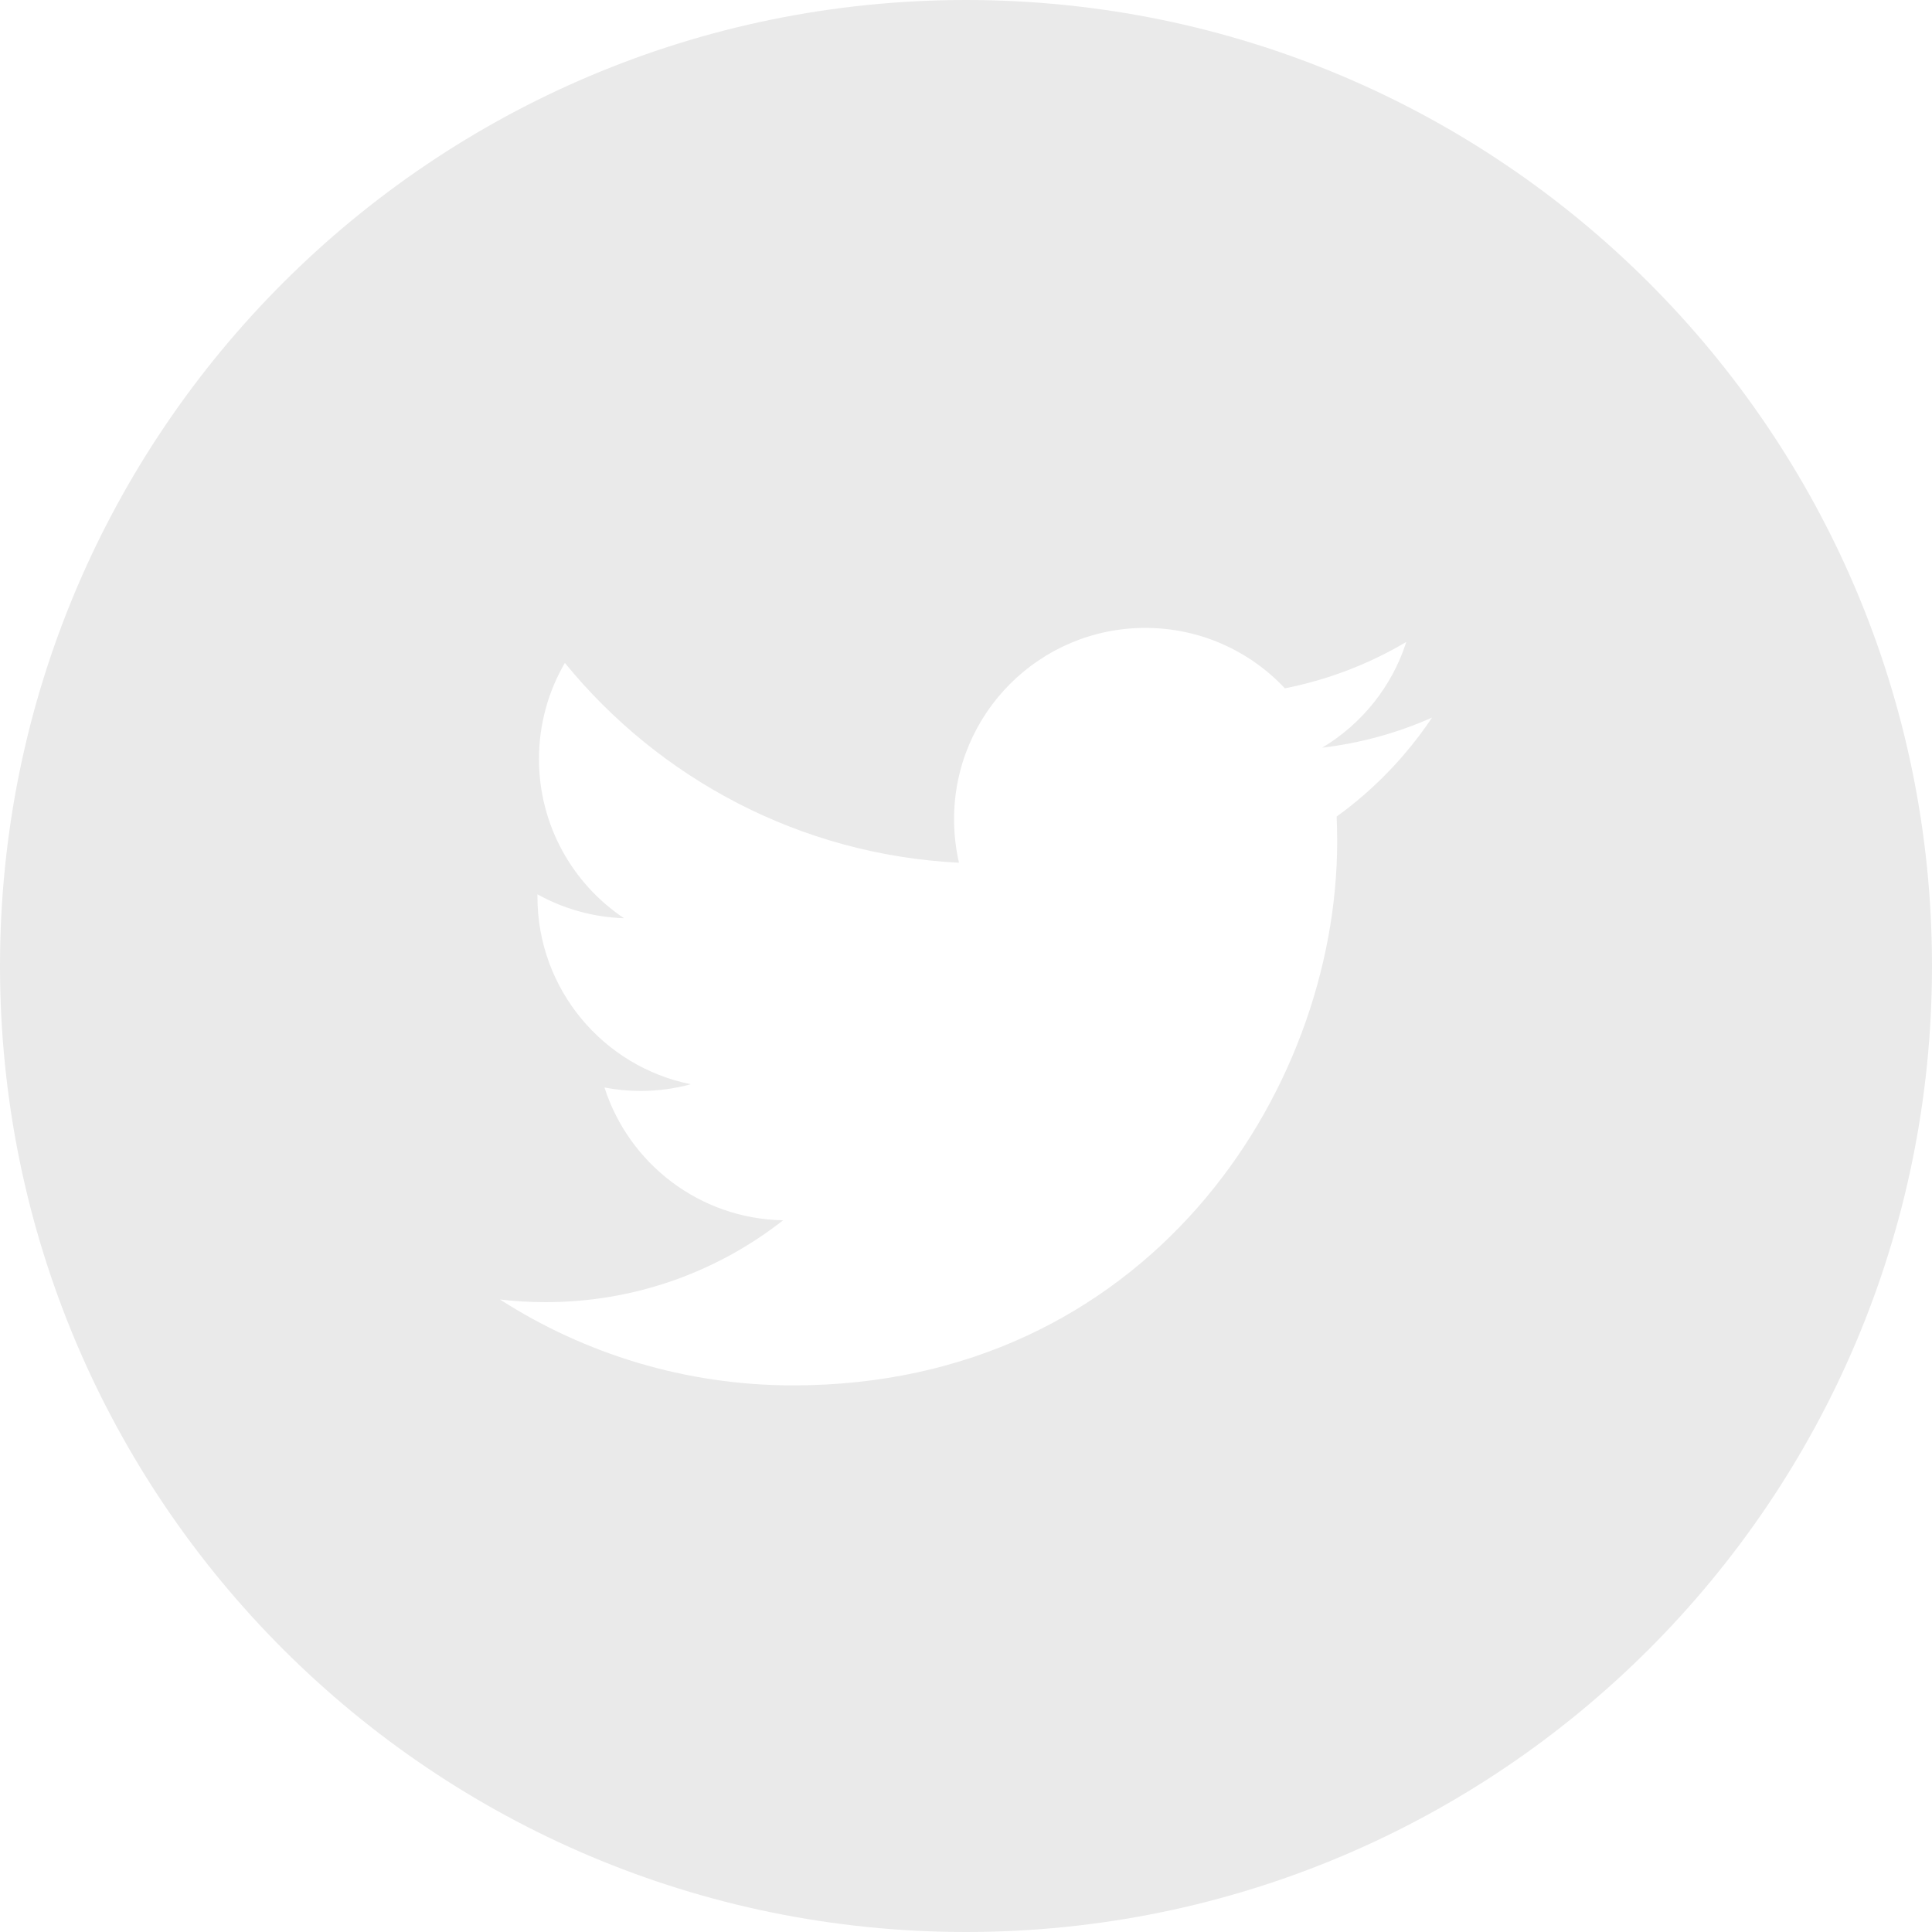 <svg width="40" height="40" viewBox="0 0 40 40" fill="none" xmlns="http://www.w3.org/2000/svg">
<path fill-rule="evenodd" clip-rule="evenodd" d="M20 40C31.046 40 40 31.046 40 20C40 8.954 31.046 0 20 0C8.954 0 0 8.954 0 20C0 31.046 8.954 40 20 40ZM27.685 17.419C27.685 17.247 27.681 17.076 27.674 16.906C28.447 16.348 29.118 15.651 29.649 14.857C28.939 15.172 28.176 15.385 27.375 15.48C28.193 14.99 28.821 14.214 29.116 13.29C28.351 13.744 27.504 14.073 26.602 14.251C25.88 13.481 24.851 13 23.712 13C21.525 13 19.753 14.773 19.753 16.959C19.753 17.27 19.788 17.572 19.855 17.862C16.565 17.697 13.648 16.12 11.695 13.725C11.354 14.31 11.159 14.99 11.159 15.716C11.159 17.089 11.858 18.301 12.92 19.011C12.271 18.99 11.661 18.812 11.127 18.516V18.566C11.127 20.484 12.491 22.084 14.302 22.448C13.97 22.538 13.62 22.587 13.259 22.587C13.004 22.587 12.756 22.562 12.515 22.515C13.018 24.088 14.48 25.233 16.213 25.265C14.858 26.327 13.151 26.96 11.296 26.96C10.976 26.96 10.661 26.941 10.351 26.905C12.104 28.028 14.185 28.683 16.421 28.683C23.703 28.683 27.685 22.651 27.685 17.419Z" fill="#EAEAEA"/>
</svg>
